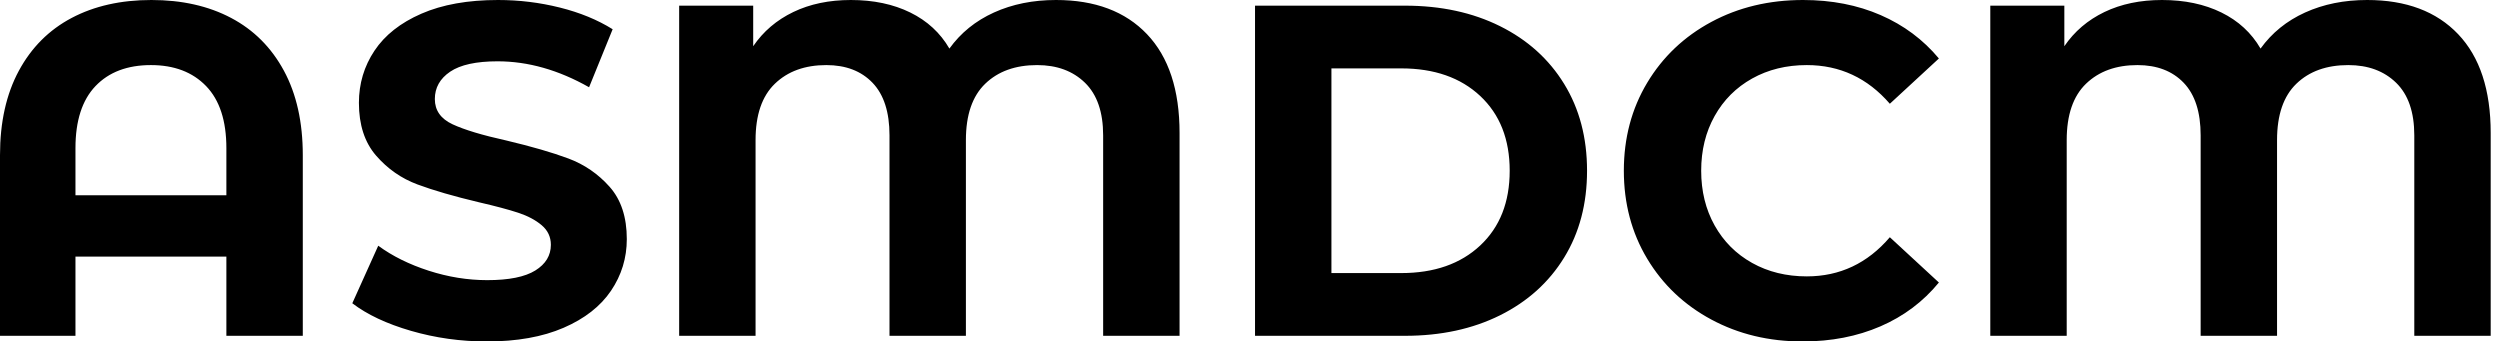 <svg baseProfile="full" height="28" version="1.1" viewBox="0 0 205 28" width="205" xmlns="http://www.w3.org/2000/svg" xmlns:ev="http://www.w3.org/2001/xml-events" xmlns:xlink="http://www.w3.org/1999/xlink"><defs /><g><path d="M27.807 12.724V27.536H21.541V21.039H9.166V27.536H2.978V12.724Q2.978 8.663 4.525 5.801Q6.072 2.939 8.856 1.47Q11.641 0.0 15.392 0.0Q19.144 0.0 21.928 1.47Q24.713 2.939 26.26 5.801Q27.807 8.663 27.807 12.724ZM21.541 16.011V12.144Q21.541 8.779 19.878 7.058Q18.215 5.337 15.354 5.337Q12.453 5.337 10.809 7.058Q9.166 8.779 9.166 12.144V16.011Z M31.867 24.867 33.994 20.149Q35.735 21.425 38.133 22.199Q40.53 22.972 42.928 22.972Q45.597 22.972 46.873 22.18Q48.149 21.387 48.149 20.072Q48.149 19.105 47.395 18.467Q46.641 17.829 45.461 17.442Q44.282 17.055 42.271 16.591Q39.177 15.856 37.204 15.122Q35.232 14.387 33.82 12.762Q32.409 11.138 32.409 8.431Q32.409 6.072 33.685 4.157Q34.961 2.243 37.533 1.122Q40.105 0.0 43.818 0.0Q46.409 0.0 48.884 0.619Q51.359 1.238 53.215 2.398L51.282 7.155Q47.53 5.028 43.779 5.028Q41.149 5.028 39.892 5.878Q38.635 6.729 38.635 8.122Q38.635 9.514 40.086 10.191Q41.536 10.867 44.514 11.525Q47.608 12.26 49.58 12.994Q51.552 13.729 52.964 15.315Q54.376 16.901 54.376 19.608Q54.376 21.928 53.08 23.843Q51.785 25.757 49.193 26.878Q46.602 28 42.89 28Q39.68 28 36.682 27.13Q33.685 26.26 31.867 24.867Z M99.702 10.906V27.536H93.436V11.099Q93.436 8.238 91.948 6.787Q90.459 5.337 88.022 5.337Q85.354 5.337 83.768 6.865Q82.182 8.392 82.182 11.486V27.536H75.917V11.099Q75.917 8.238 74.525 6.787Q73.133 5.337 70.735 5.337Q68.105 5.337 66.519 6.865Q64.934 8.392 64.934 11.486V27.536H58.669V0.464H64.74V3.79Q65.978 1.972 68.028 0.986Q70.077 0.0 72.746 0.0Q75.53 0.0 77.619 1.025Q79.707 2.05 80.829 3.983Q82.221 2.05 84.483 1.025Q86.746 0.0 89.569 0.0Q94.365 0.0 97.033 2.804Q99.702 5.608 99.702 10.906Z M105.89 0.464H118.188Q122.597 0.464 125.981 2.146Q129.365 3.829 131.24 6.884Q133.116 9.939 133.116 14Q133.116 18.061 131.24 21.116Q129.365 24.171 125.981 25.854Q122.597 27.536 118.188 27.536H105.89ZM117.878 22.392Q121.939 22.392 124.356 20.13Q126.773 17.867 126.773 14Q126.773 10.133 124.356 7.87Q121.939 5.608 117.878 5.608H112.155V22.392Z M136.133 14Q136.133 9.978 138.047 6.787Q139.961 3.597 143.307 1.798Q146.652 0.0 150.829 0.0Q154.348 0.0 157.191 1.238Q160.033 2.475 161.967 4.796L157.945 8.508Q155.199 5.337 151.138 5.337Q148.624 5.337 146.652 6.439Q144.68 7.541 143.577 9.514Q142.475 11.486 142.475 14Q142.475 16.514 143.577 18.486Q144.68 20.459 146.652 21.561Q148.624 22.663 151.138 22.663Q155.199 22.663 157.945 19.453L161.967 23.166Q160.033 25.525 157.171 26.762Q154.309 28 150.79 28Q146.652 28 143.307 26.202Q139.961 24.403 138.047 21.213Q136.133 18.022 136.133 14Z M207.215 10.906V27.536H200.95V11.099Q200.95 8.238 199.461 6.787Q197.972 5.337 195.536 5.337Q192.867 5.337 191.282 6.865Q189.696 8.392 189.696 11.486V27.536H183.431V11.099Q183.431 8.238 182.039 6.787Q180.646 5.337 178.249 5.337Q175.619 5.337 174.033 6.865Q172.448 8.392 172.448 11.486V27.536H166.182V0.464H172.254V3.79Q173.492 1.972 175.541 0.986Q177.591 0.0 180.26 0.0Q183.044 0.0 185.133 1.025Q187.221 2.05 188.343 3.983Q189.735 2.05 191.997 1.025Q194.26 0.0 197.083 0.0Q201.878 0.0 204.547 2.804Q207.215 5.608 207.215 10.906Z " fill="rgb(0,0,0)" transform="translate(-2.978, 0)" /></g></svg>